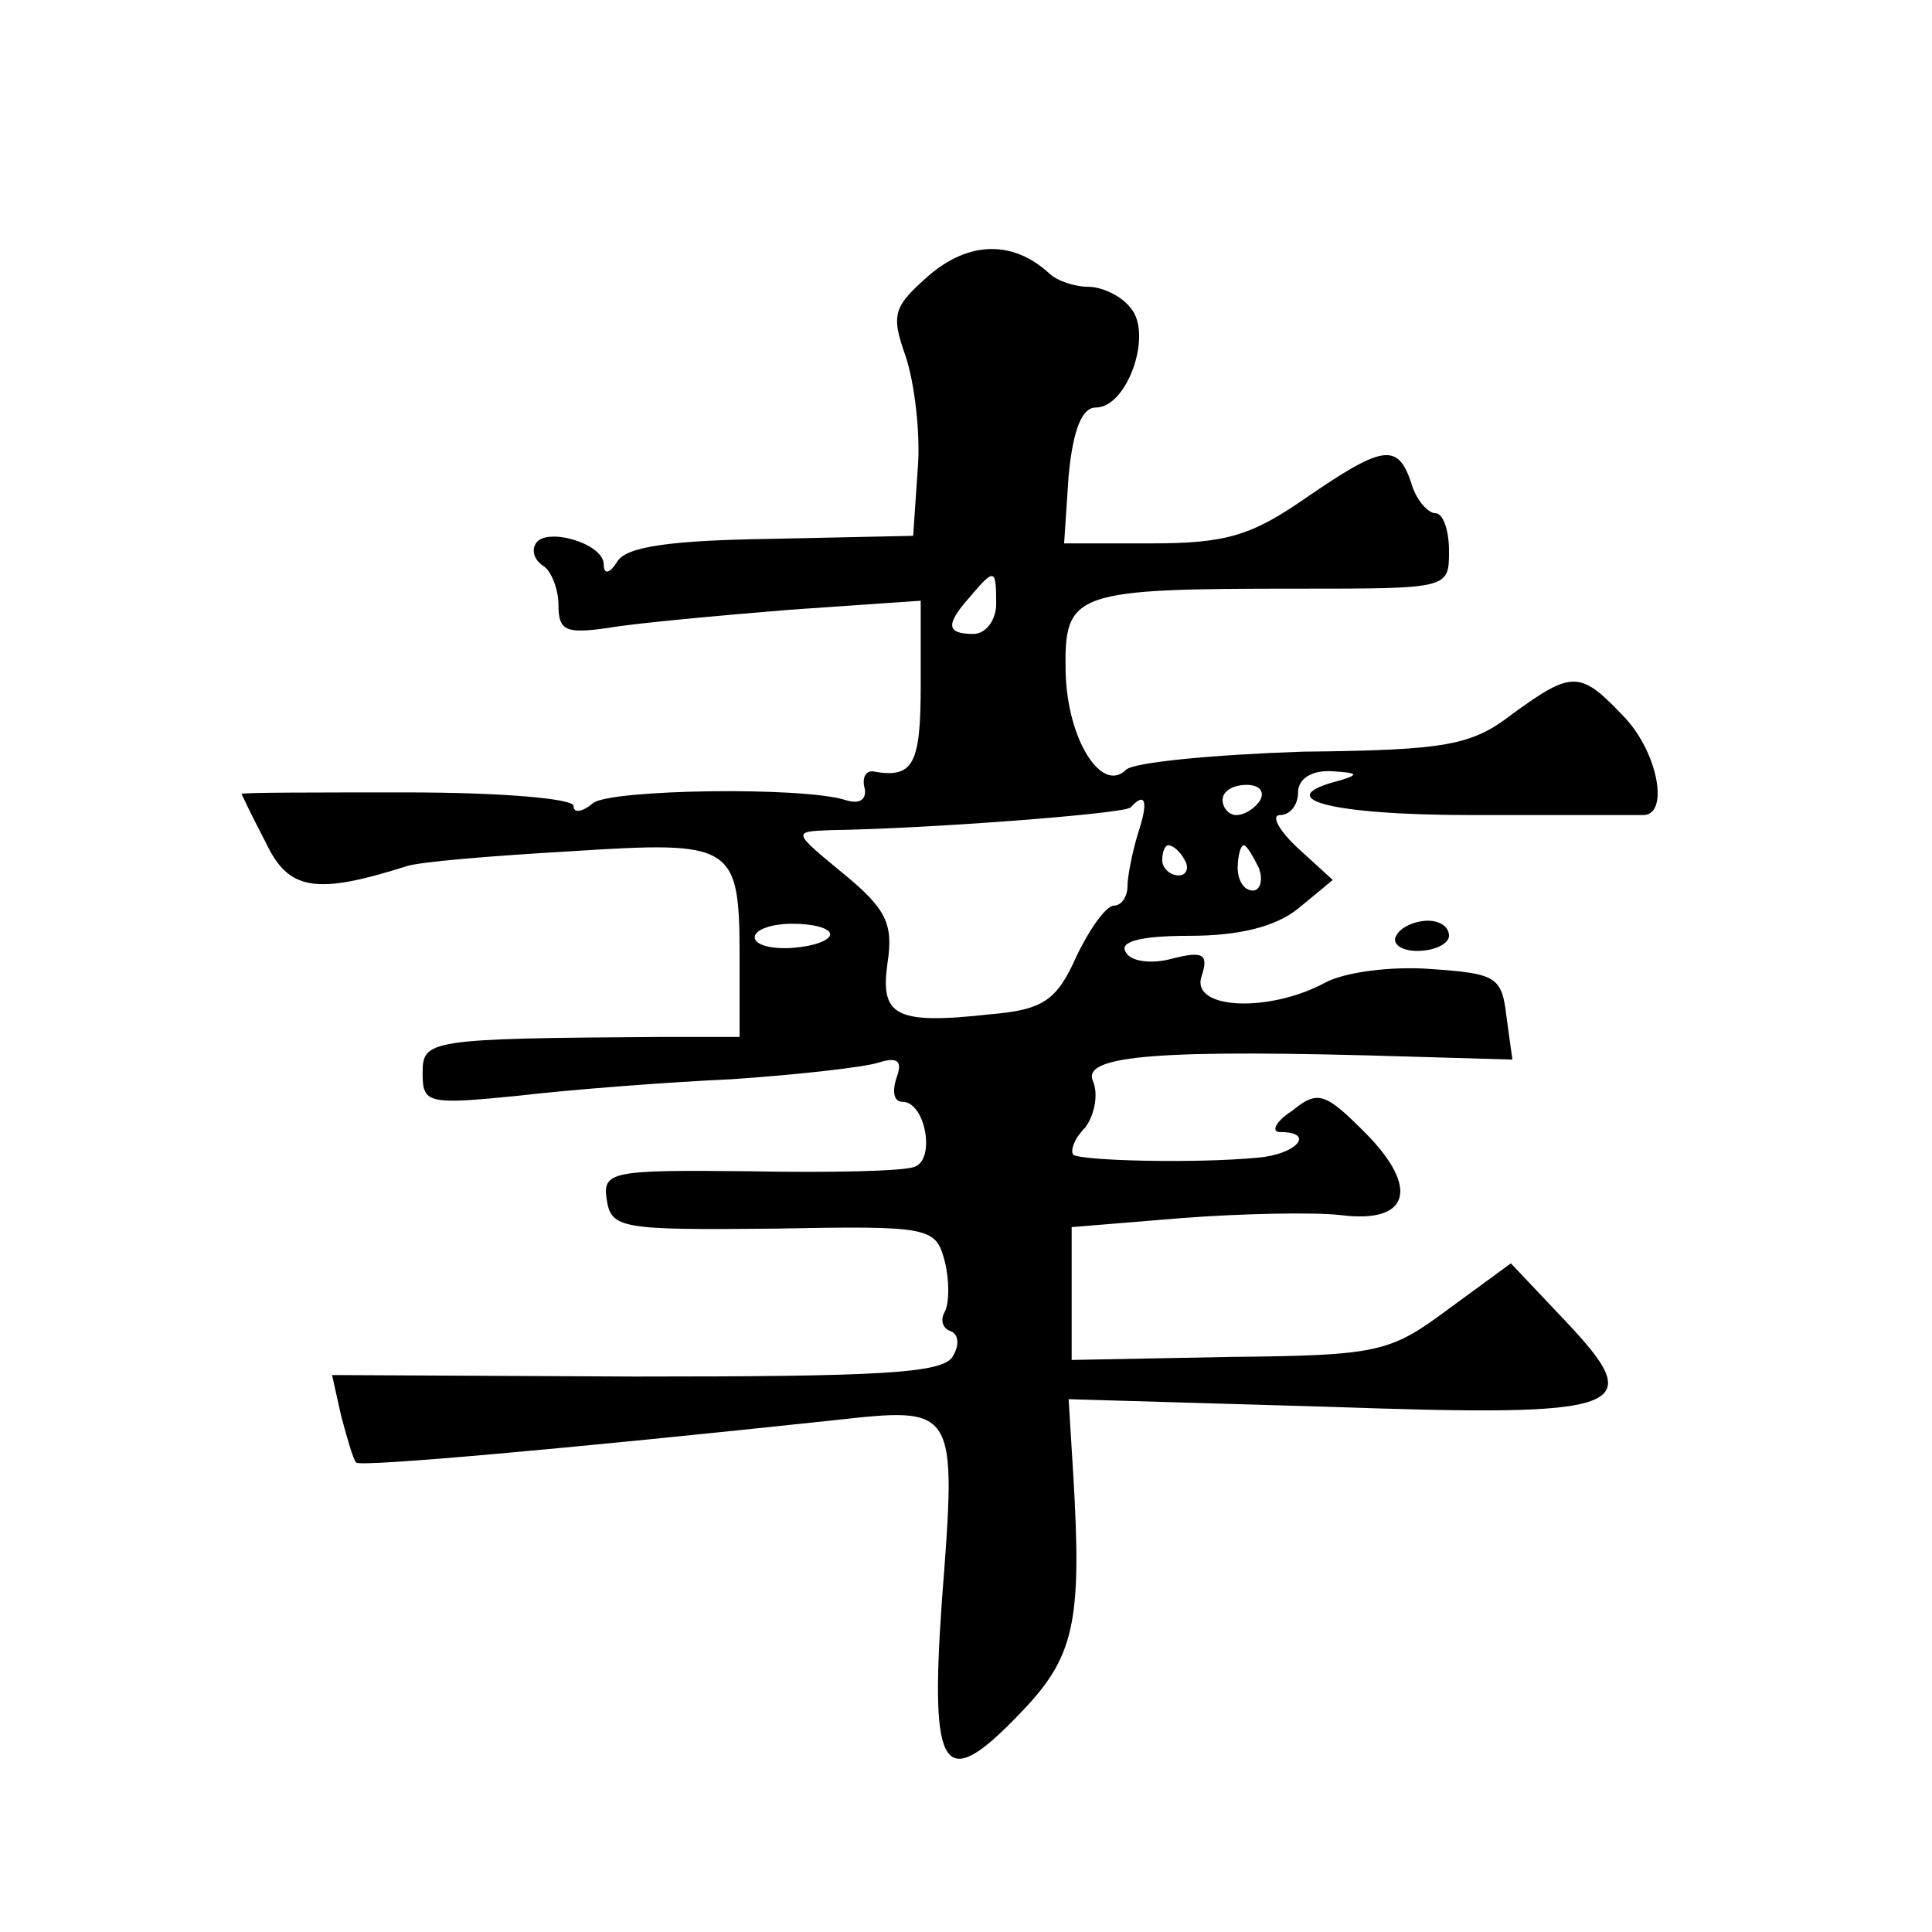 <?xml version="1.0" standalone="no"?>
<!DOCTYPE svg PUBLIC "-//W3C//DTD SVG 20010904//EN"
 "http://www.w3.org/TR/2001/REC-SVG-20010904/DTD/svg10.dtd">
<svg version="1.0" xmlns="http://www.w3.org/2000/svg"
 width="128pt" height="128pt" viewBox="0 0 128 128"
 preserveAspectRatio="xMidYMid meet">
<g transform="translate(0,128) scale(0.1,-0.1)"
fill="#0" stroke="none">
<path d="M616 1098 c-24 -21 -26 -26 -16 -54 6 -18 10 -52 8 -75 l-3 -44 -94 -2
c-66 -1 -96 -5 -102 -15 -5 -8 -9 -9 -9 -2 0 14 -38 25 -45 14 -3 -5 -1 -11 5 -15
5 -3 10 -15 10 -26 0 -17 5 -19 33 -15 17 3 71 8 120 12 l87 6 0 -56 c0 -53 -5
-62 -32 -57 -5 0 -7 -5 -5 -12 1 -7 -4 -10 -13 -7 -29 9 -155 7 -167 -2 -7 -6 -13
-7 -13 -2 0 5 -49 9 -110 9 -60 0 -110 0 -110 -1 0 0 7 -15 16 -32 15 -32 33 -35
93 -16 8 3 57 7 109 10 109 7 112 5 112 -72 l0 -51 -52 0 c-155 -1 -158 -2 -158
-24 0 -20 3 -21 63 -15 34 4 98 9 142 11 44 3 88 8 97 11 13 4 16 1 12 -10 -3 -9
-2 -16 4 -16 15 0 22 -38 8 -43 -7 -3 -56 -4 -109 -3 -92 1 -98 0 -95 -19 3 -19
10 -20 111 -19 104 2 107 1 113 -22 3 -12 3 -27 0 -33 -3 -5 -2 -11 4 -13 5 -2
6 -9 1 -17 -7 -11 -50 -13 -210 -13 l-201 1 6 -27 c4 -15 8 -29 10 -31 3 -3 138
9 316 28 82 9 82 10 72 -120 -8 -114 1 -127 51 -75 37 38 42 60 36 160 l-3 49 171
-5 c201 -7 214 -2 157 58 l-35 37 -41 -30 c-39 -29 -46 -31 -145 -32 l-105 -2 0
44 0 44 73 6 c39 3 87 4 105 2 46 -6 53 18 16 55 -26 26 -31 28 -48 14 -11 -7 -14
-14 -8 -14 24 0 11 -15 -15 -17 -42 -4 -117 -2 -122 2 -2 3 1 11 8 18 6 8 9 22
5 31 -7 17 45 21 209 16 l69 -2 -4 29 c-3 26 -7 28 -50 31 -26 2 -57 -2 -70 -9
-37 -20 -89 -18 -82 4 5 15 1 17 -19 12 -14 -4 -28 -2 -31 4 -5 7 9 11 42 11 33
0 57 6 72 18 l23 19 -23 21 c-13 12 -18 22 -12 22 7 0 12 7 12 15 0 9 9 15 23 14
16 -1 18 -2 5 -6 -48 -12 -7 -23 87 -23 58 0 108 0 113 0 18 -1 11 40 -11 64 -30
32 -35 32 -75 3 -27 -21 -44 -24 -139 -25 -59 -2 -112 -7 -117 -12 -16 -16 -39
20 -40 65 -1 53 5 55 155 55 99 0 99 0 99 25 0 14 -4 25 -9 25 -5 0 -13 9 -16 20
-9 27 -19 25 -70 -10 -36 -25 -53 -30 -102 -30 l-58 0 3 45 c3 31 9 45 18 45 21
0 38 49 23 66 -6 8 -19 14 -28 14 -9 0 -21 4 -26 9 -24 22 -53 21 -79 -1z m44 -218
c0 -11 -7 -20 -15 -20 -18 0 -19 6 -2 25 16 19 17 18 17 -5z m175 -130 c-3 -5 -10
-10 -16 -10 -5 0 -9 5 -9 10 0 6 7 10 16 10 8 0 12 -4 9 -10z m-81 -22 c-4 -13
-7 -29 -7 -35 0 -7 -4 -13 -9 -13 -5 0 -16 -15 -25 -34 -13 -29 -22 -35 -57 -38
-63 -7 -73 -1 -68 34 4 26 -1 36 -29 59 -34 28 -34 28 -9 29 67 1 195 11 199 15
10 11 12 4 5 -17z m31 -18 c3 -5 1 -10 -4 -10 -6 0 -11 5 -11 10 0 6 2 10 4 10
3 0 8 -4 11 -10z m49 -5 c3 -8 1 -15 -4 -15 -6 0 -10 7 -10 15 0 8 2 15 4 15 2
0 6 -7 10 -15z m-284 -44 c0 -4 -11 -8 -25 -9 -14 -1 -25 2 -25 7 0 5 11 9 25 9
14 0 25 -3 25 -7z M925 660 c-3 -5 3 -10 14 -10 12 0 21 5 21 10 0 6 -6 10 -14
10 -8 0 -18 -4 -21 -10z"/>
</g>
</svg>
